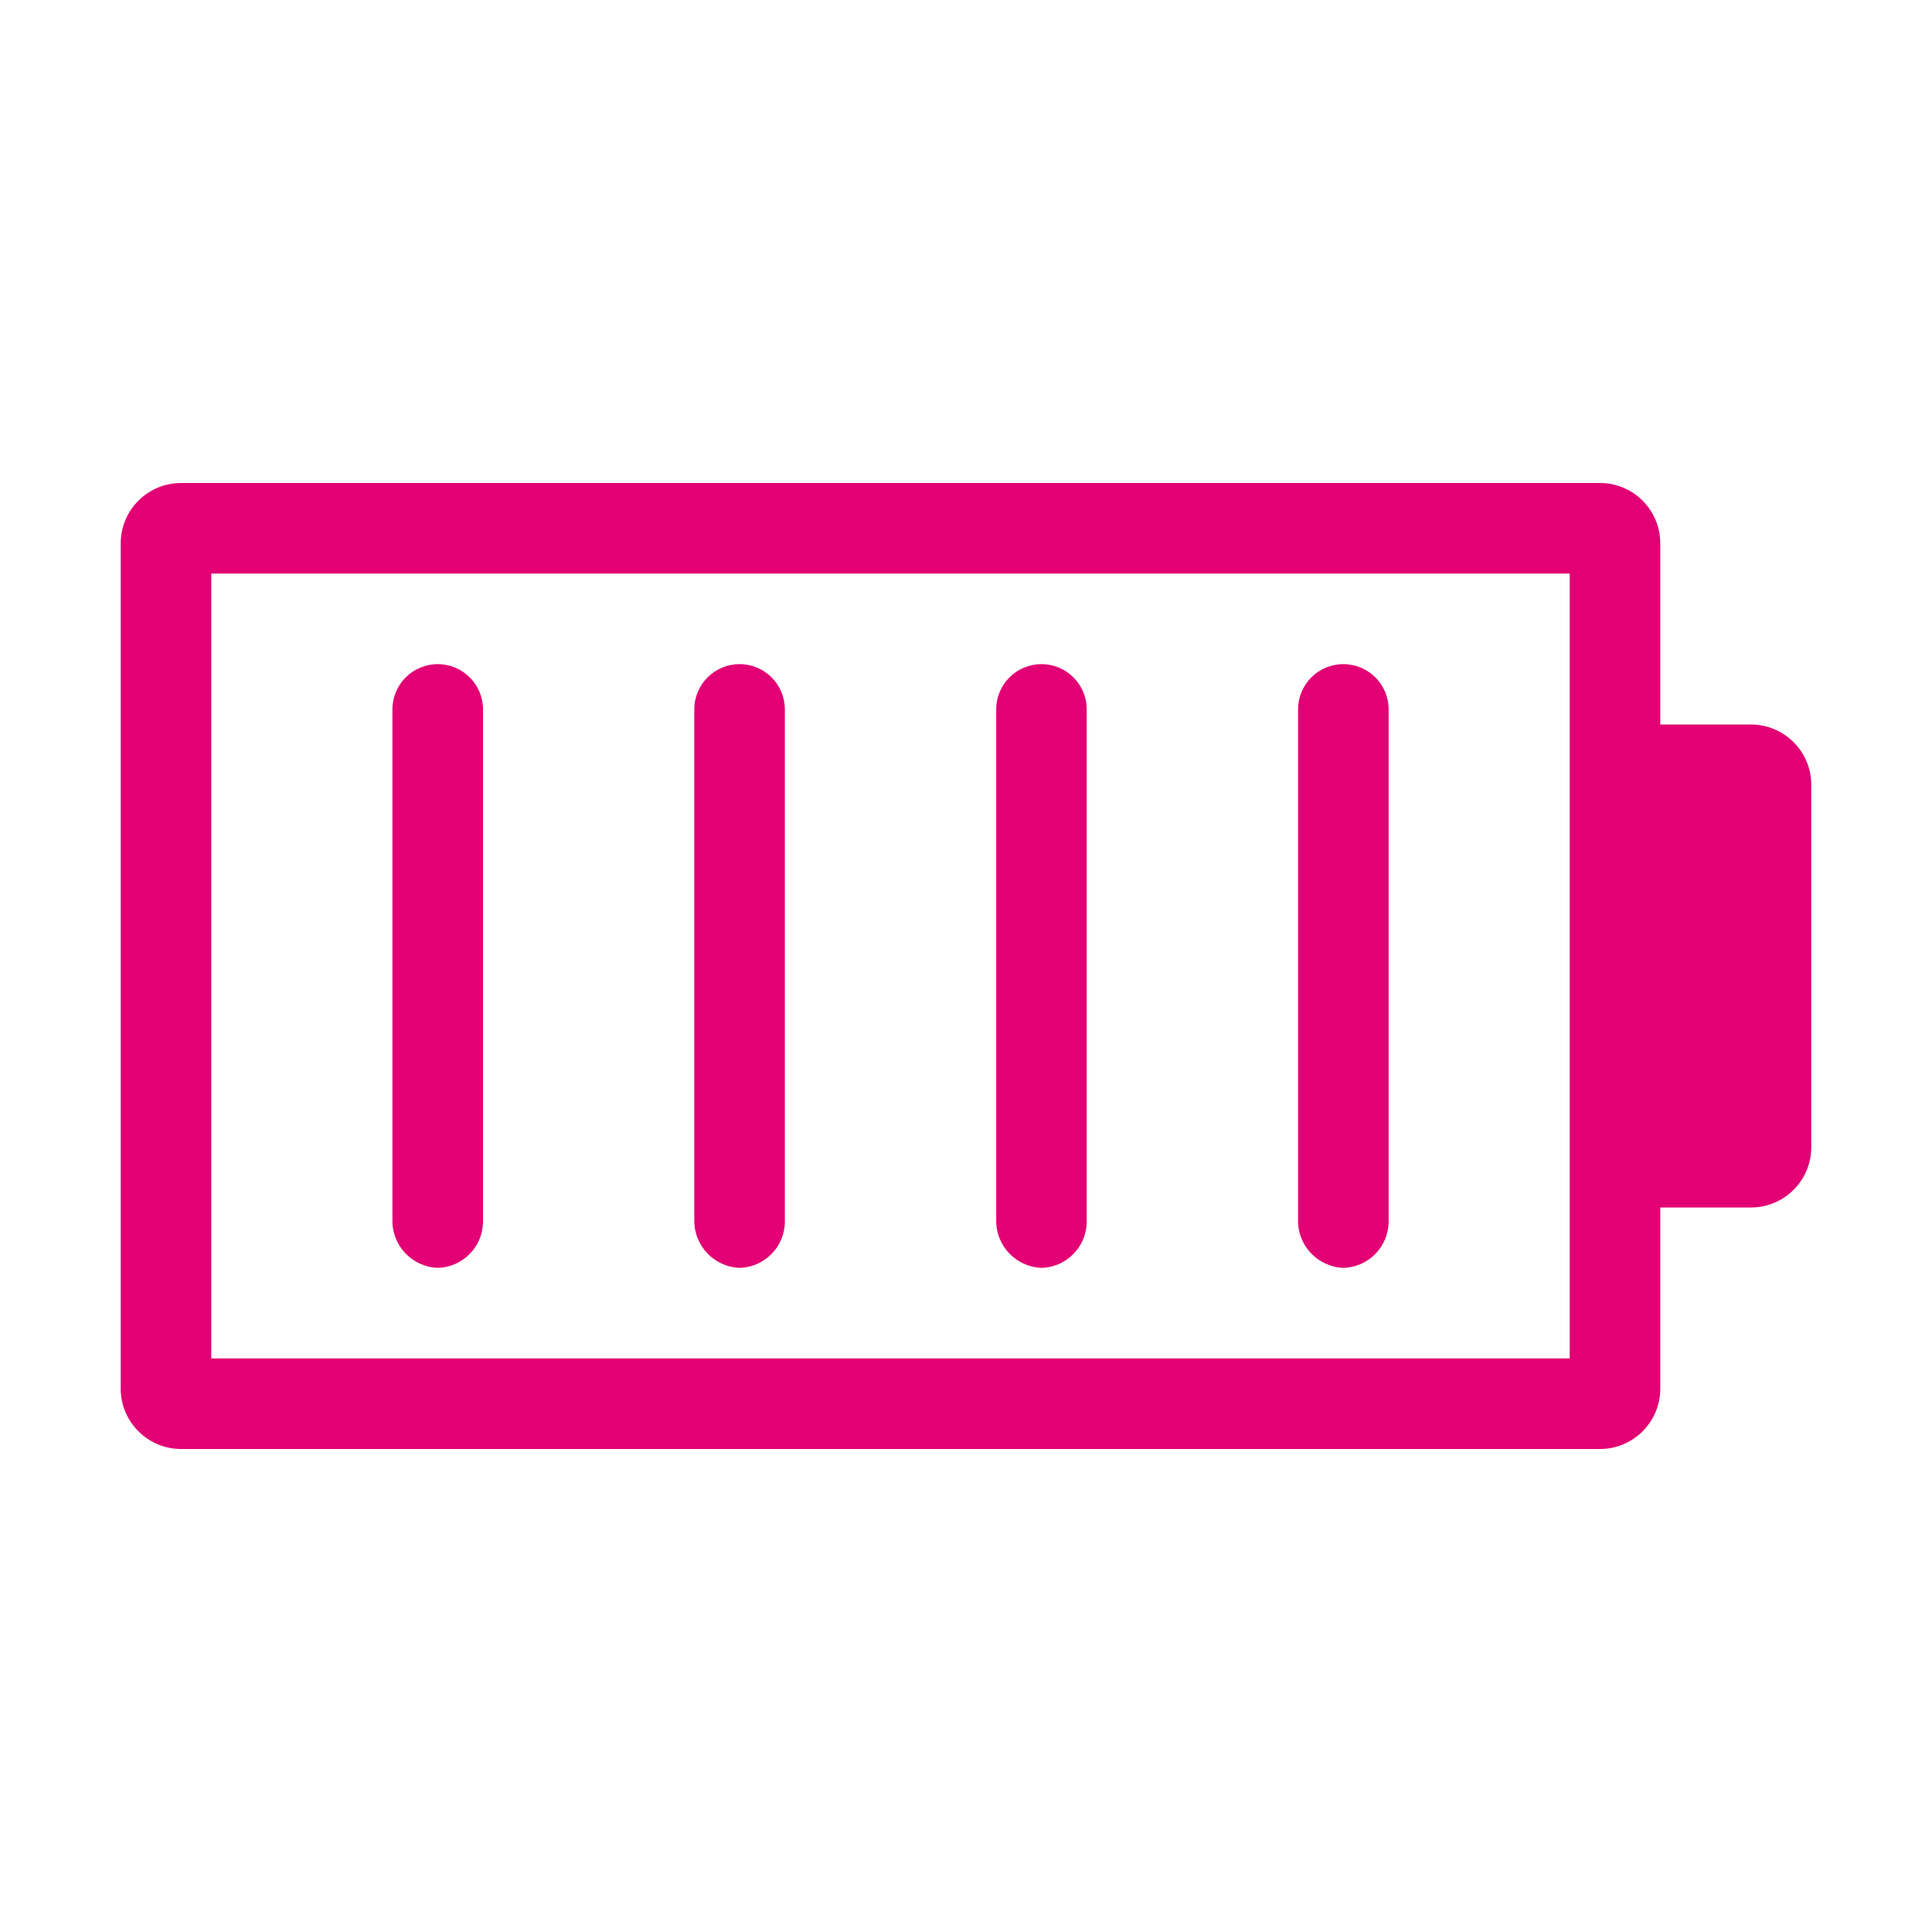 <svg width="25" height="25" viewBox="0 0 25 25" fill="none" xmlns="http://www.w3.org/2000/svg">
<path d="M22.656 9.375H21.484V7.031C21.484 6.6 21.135 6.25 20.703 6.25H2.344C1.912 6.25 1.562 6.6 1.562 7.031V17.969C1.562 18.4 1.912 18.75 2.344 18.75H20.703C21.135 18.75 21.484 18.4 21.484 17.969V15.625H22.656C23.088 15.625 23.438 15.275 23.438 14.844V10.156C23.438 9.725 23.088 9.375 22.656 9.375ZM20.312 17.578H2.734V7.422H20.312V17.578ZM9.57 16.406C9.89 16.398 10.148 16.14 10.156 15.82V9.18C10.156 8.856 9.894 8.594 9.57 8.594C9.247 8.594 8.984 8.856 8.984 9.18V15.781C8.976 16.115 9.237 16.393 9.57 16.406ZM13.477 16.406C13.797 16.398 14.054 16.14 14.062 15.82V9.18C14.062 8.856 13.8 8.594 13.477 8.594C13.153 8.594 12.891 8.856 12.891 9.18V15.781C12.882 16.115 13.143 16.393 13.477 16.406ZM17.383 16.406C17.703 16.398 17.96 16.14 17.969 15.82V9.18C17.969 8.856 17.706 8.594 17.383 8.594C17.059 8.594 16.797 8.856 16.797 9.18V15.781C16.788 16.115 17.049 16.393 17.383 16.406ZM5.664 16.406C5.984 16.398 6.242 16.14 6.25 15.82V9.18C6.25 8.856 5.988 8.594 5.664 8.594C5.34 8.594 5.078 8.856 5.078 9.18V15.781C5.069 16.116 5.333 16.396 5.668 16.406H5.664Z" fill="#E20074"/>
</svg>
